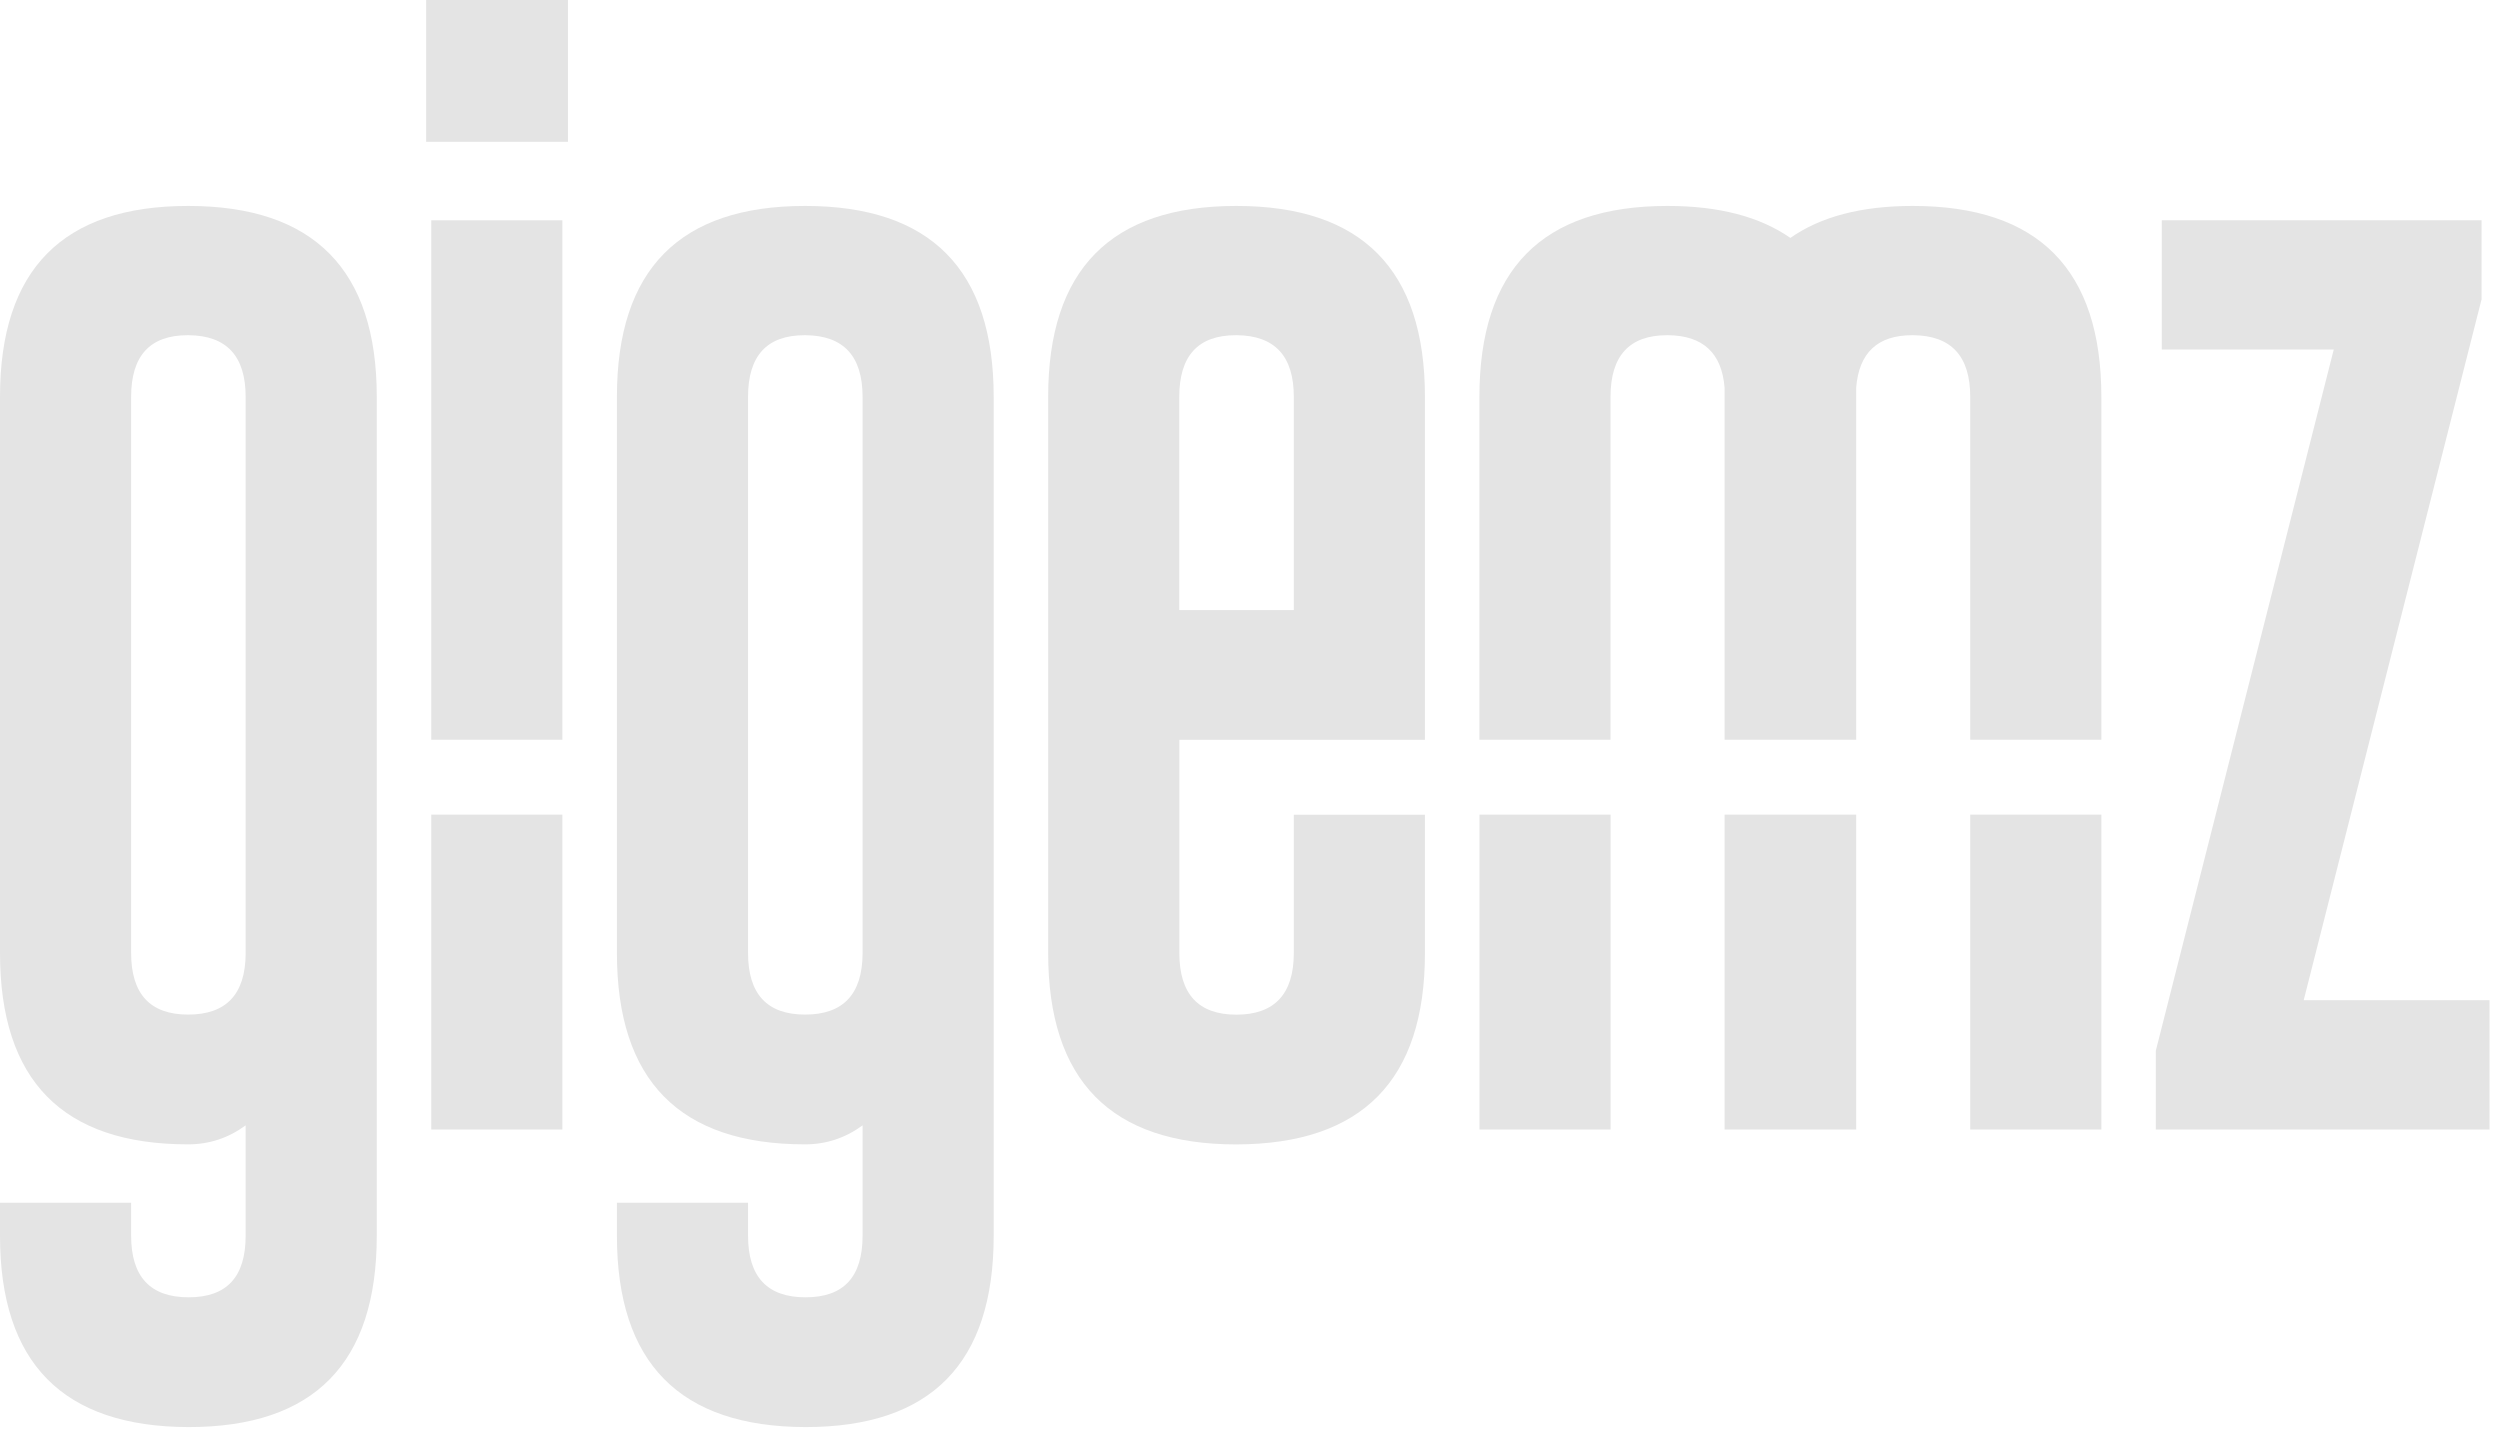 <svg width="120" height="69" viewBox="0 0 120 69" fill="none" xmlns="http://www.w3.org/2000/svg">
<g clip-path="url(#clip0_358_108)">
<path d="M18.085 59.312C18.085 65.437 15.076 68.5 9.054 68.5C3.017 68.485 0 65.422 0 59.312V57.731H6.294V59.312C6.294 61.284 7.213 62.271 9.054 62.271C10.895 62.271 11.791 61.284 11.791 59.312V54.018C10.96 54.626 10.042 54.929 9.031 54.929C3.009 54.929 0 51.866 0 45.741V19.05C0 12.94 3.009 9.885 9.031 9.885C15.053 9.885 18.085 12.94 18.085 19.05V59.312ZM11.791 45.787V19.05C11.791 17.093 10.88 16.106 9.054 16.09H9.008C7.197 16.09 6.294 17.078 6.294 19.05V45.741C6.294 47.712 7.205 48.7 9.031 48.7C10.857 48.7 11.776 47.728 11.791 45.787Z" fill="#E4E4E4"/>
<path d="M47.697 59.312C47.697 65.437 44.688 68.5 38.666 68.5C32.629 68.485 29.612 65.422 29.612 59.312V57.731H35.906V59.312C35.906 61.284 36.825 62.271 38.666 62.271C40.508 62.271 41.404 61.284 41.404 59.312V54.018C40.573 54.626 39.654 54.929 38.643 54.929C32.621 54.929 29.612 51.866 29.612 45.741V19.05C29.612 12.94 32.621 9.885 38.643 9.885C44.665 9.885 47.697 12.94 47.697 19.05V59.312ZM41.404 45.787V19.05C41.404 17.093 40.492 16.106 38.666 16.09H38.62C36.809 16.09 35.906 17.078 35.906 19.05V45.741C35.906 47.712 36.817 48.7 38.643 48.7C40.469 48.7 41.388 47.728 41.404 45.787Z" fill="#E4E4E4"/>
<path d="M56.609 35.511V45.745C56.609 47.716 57.52 48.704 59.346 48.704C61.172 48.704 62.103 47.716 62.103 45.745V39.106H68.397V45.745C68.397 51.855 65.38 54.917 59.343 54.932C53.321 54.932 50.312 51.87 50.312 45.745V19.05C50.312 12.94 53.321 9.885 59.343 9.885C65.365 9.885 68.397 12.94 68.397 19.05V35.511H56.605H56.609ZM56.609 29.283H62.103V19.05C62.103 17.093 61.192 16.106 59.365 16.09H59.319C57.509 16.09 56.605 17.078 56.605 19.05V29.283H56.609Z" fill="#E4E4E4"/>
<path d="M119.118 14.356L110.577 48.011H119.497V54.217H103.479V50.434L112.02 16.779H103.766V10.574H119.114V14.356H119.118Z" fill="#E4E4E4"/>
<path d="M27.262 0H20.455V6.807H27.262V0Z" fill="#E4E4E4"/>
<path d="M26.994 10.574H20.7V35.508H26.994V10.574Z" fill="#E4E4E4"/>
<path d="M26.994 39.102H20.7V54.217H26.994V39.102Z" fill="#E4E4E4"/>
<path d="M89.097 39.102H82.78V54.217H89.097V39.102Z" fill="#E4E4E4"/>
<path d="M100.865 39.102H94.571V54.217H100.865V39.102Z" fill="#E4E4E4"/>
<path d="M94.571 35.508V19.05C94.571 17.093 93.66 16.106 91.834 16.09H91.788C90.126 16.09 89.231 16.929 89.097 18.606V35.508H82.78V18.606C82.646 16.944 81.743 16.106 80.066 16.09H80.02C78.209 16.09 77.305 17.078 77.305 19.05V35.508H71.012V19.05C71.012 12.94 74.021 9.885 80.043 9.885C82.504 9.885 84.468 10.398 85.938 11.42C87.393 10.398 89.349 9.885 91.811 9.885C97.848 9.885 100.865 12.94 100.865 19.05V35.508H94.571Z" fill="#E4E4E4"/>
<path d="M77.309 39.102H71.015V54.217H77.309V39.102Z" fill="#E4E4E4"/>
</g>
<defs>
<clipPath id="clip0_358_108">
<rect width="119.497" height="68.5" fill="white"/>
</clipPath>
</defs>
</svg>
